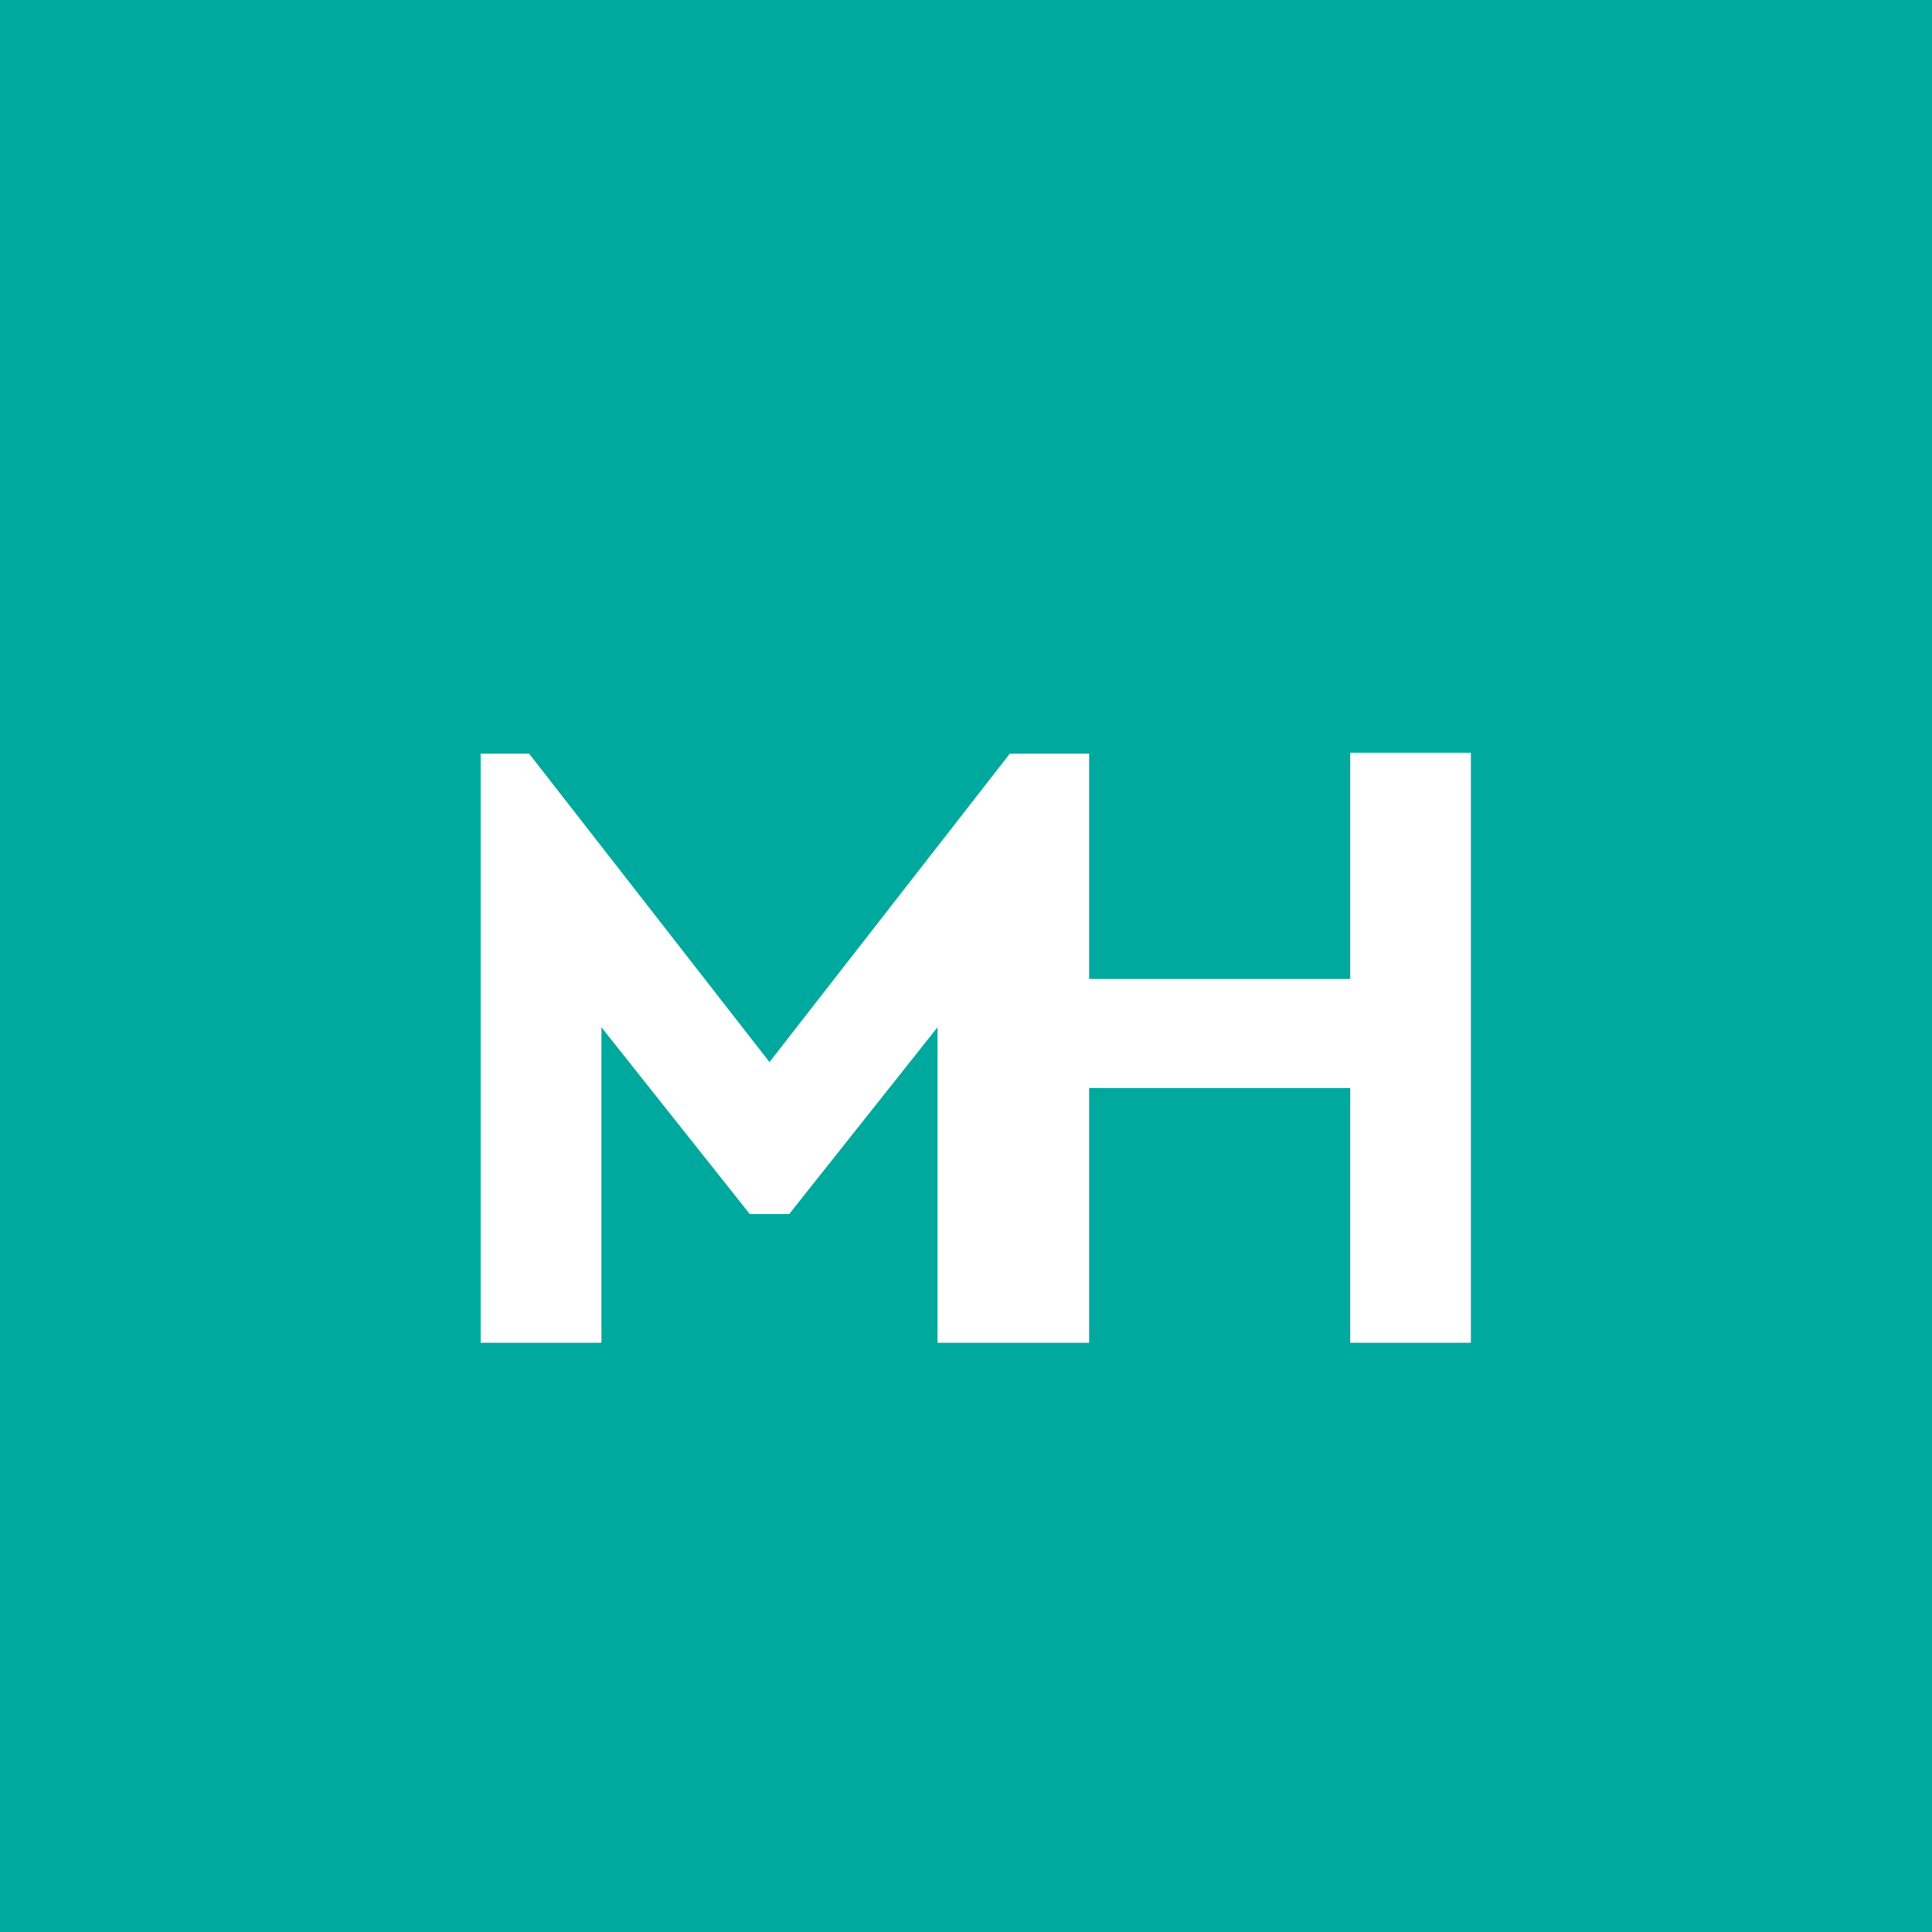 <svg xmlns="http://www.w3.org/2000/svg" width="288.663" height="288.663" viewBox="0 0 288.663 288.663">
  <g>
    <rect width="288.663" height="288.663" fill="#00a99d"/>
    <g>
      <path d="M201.738,112.467v.14h18.03v-.14Zm-50.63.14h.59" fill="#fff"/>
      <polygon points="219.768 112.607 219.768 200.627 201.738 200.627 201.738 162.557 162.728 162.557 162.728 200.627 140.078 200.627 140.078 153.477 117.908 181.397 112.028 181.397 89.858 153.477 89.858 200.627 71.818 200.627 71.818 112.607 79.058 112.607 114.968 158.687 150.878 112.607 162.728 112.607 162.728 146.267 201.738 146.267 201.738 112.607 219.768 112.607" fill="#fff"/>
    </g>
  </g>
</svg>
